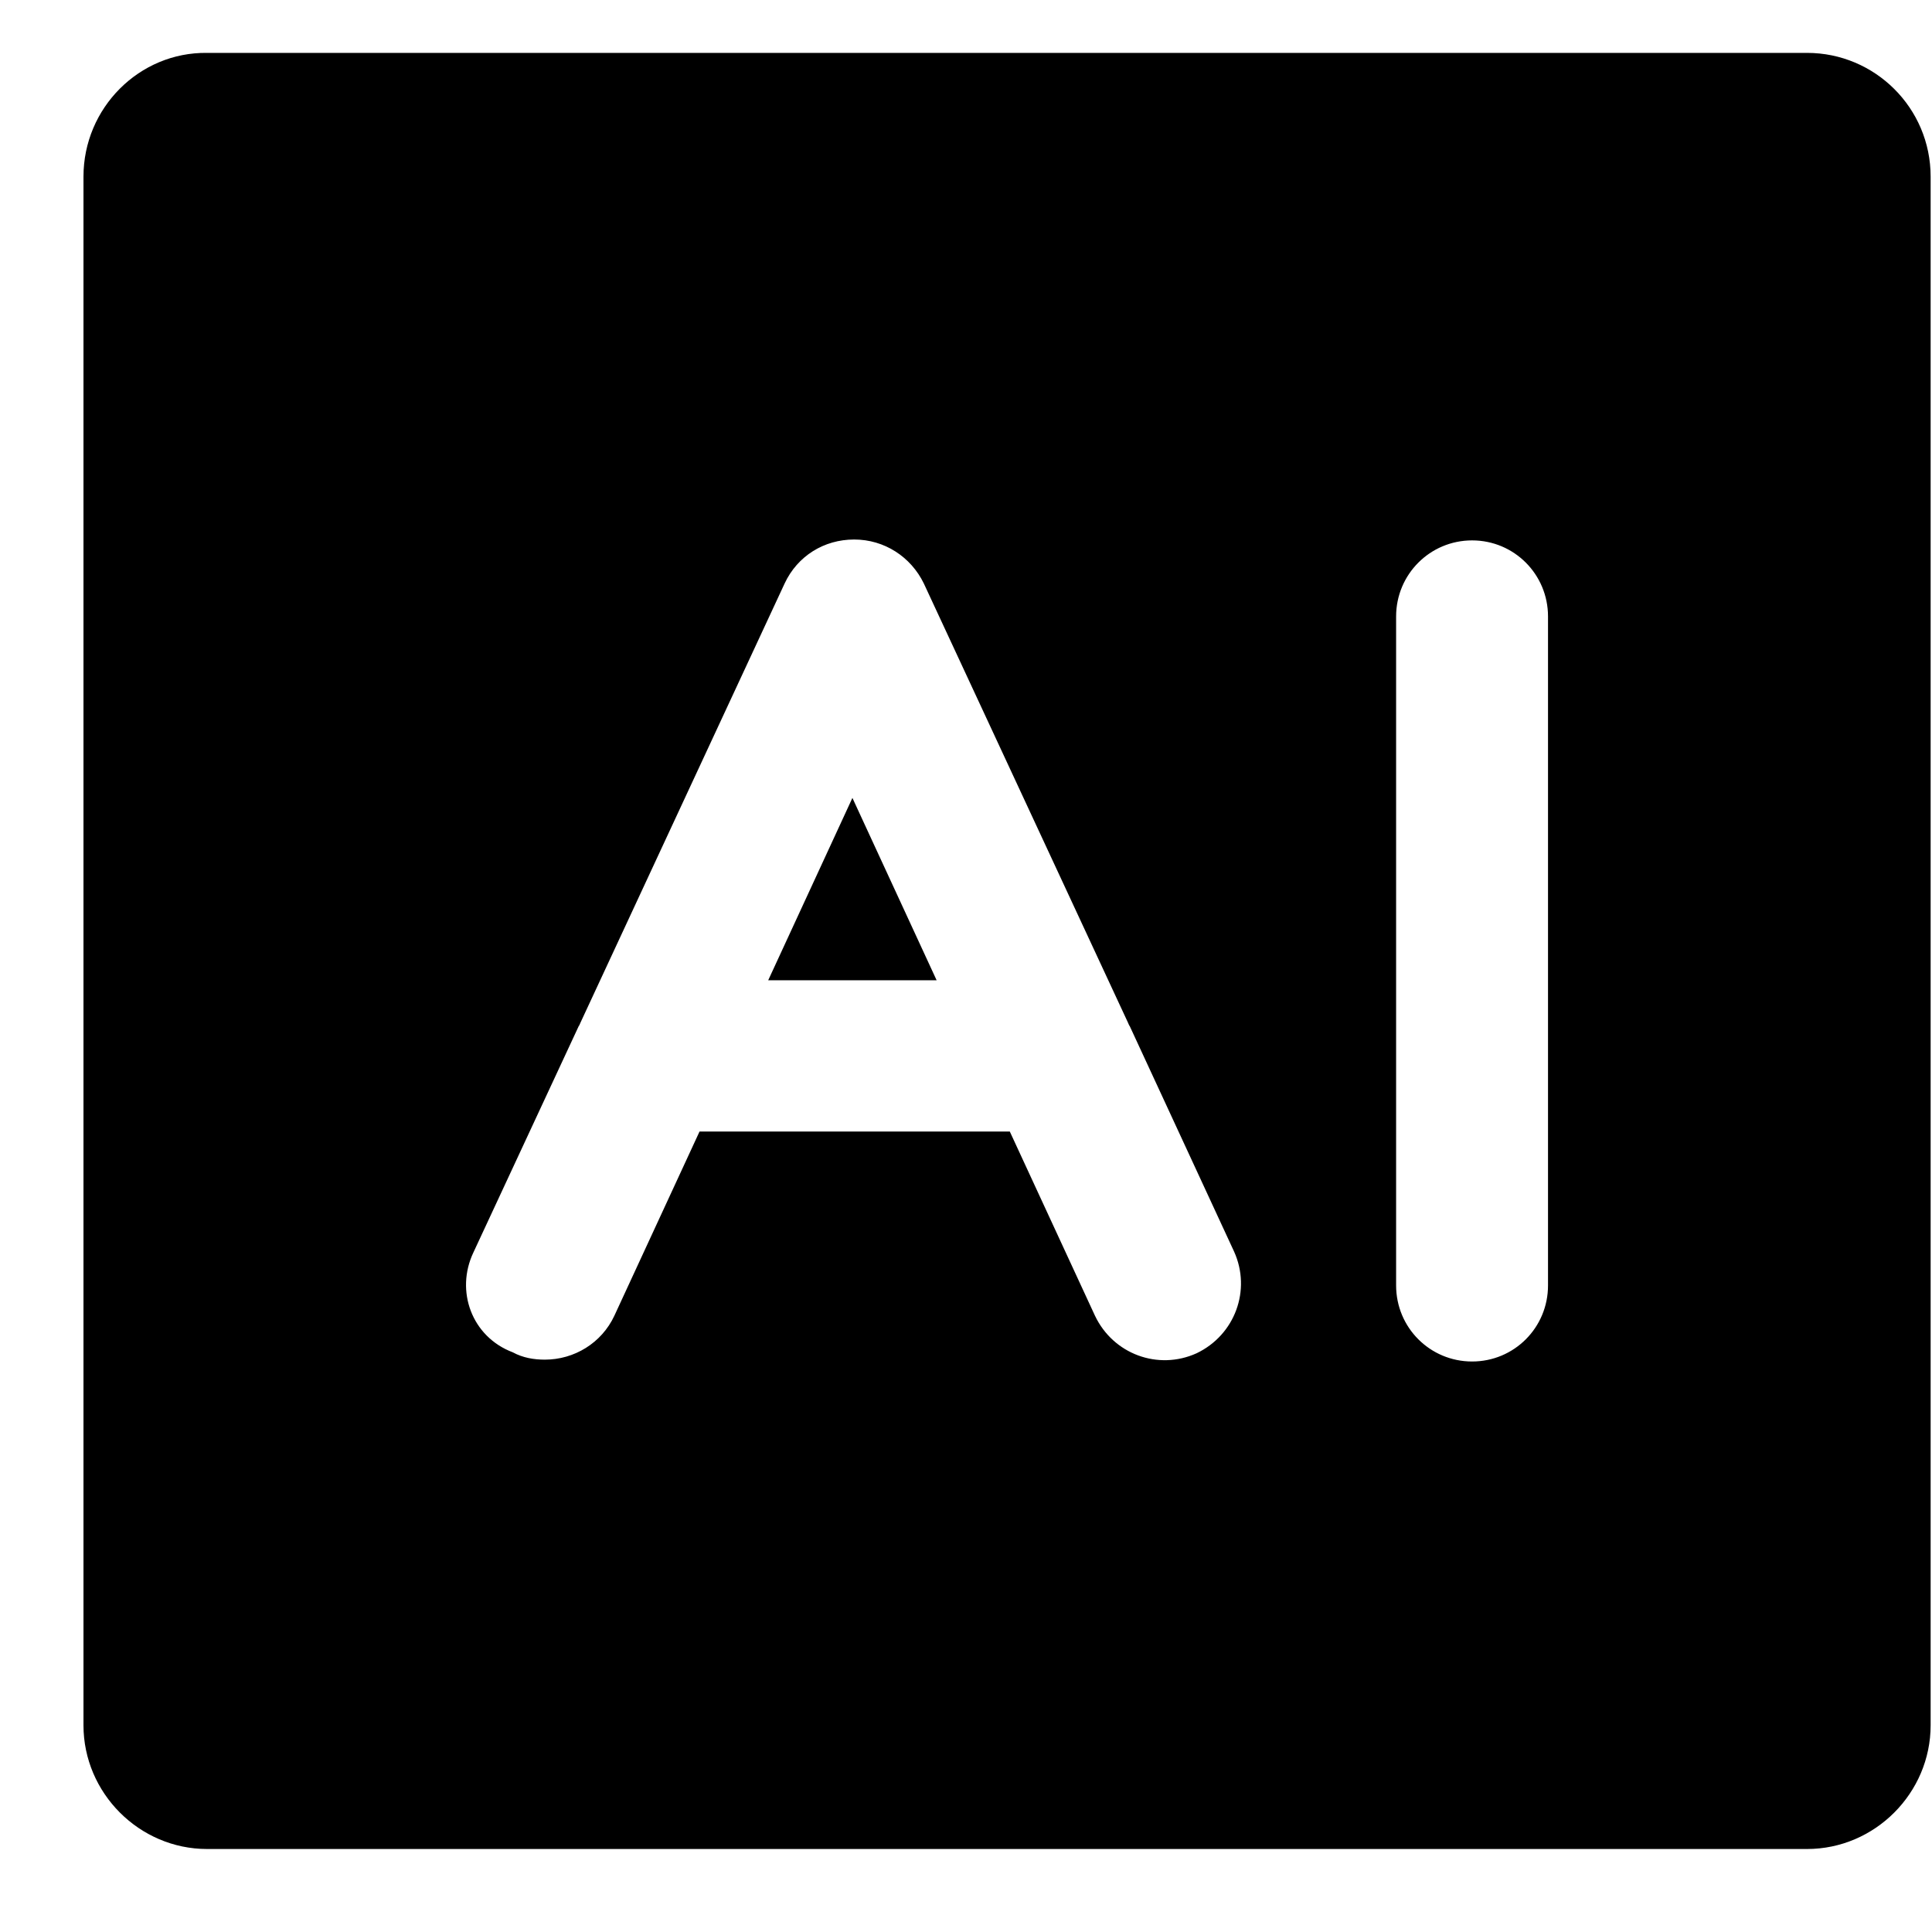 <?xml version="1.0" encoding="utf-8"?>
<svg xmlns="http://www.w3.org/2000/svg" fill="none" height="100%" overflow="visible" preserveAspectRatio="none" style="display: block;" viewBox="0 0 24 24" width="100%">
<g id="Layer_1">
<path d="M1.037 2.194V21.432C1.037 22.274 1.731 22.969 2.572 22.969H22.448C23.29 22.969 23.983 22.274 23.983 21.432V2.194C23.983 1.34 23.29 0.657 22.448 0.657H2.572C1.731 0.646 1.037 1.34 1.037 2.194ZM17.343 7.658C17.343 7.135 17.764 6.713 18.287 6.713C18.81 6.713 19.23 7.135 19.23 7.658V15.968C19.23 16.492 18.81 16.913 18.287 16.913C17.764 16.913 17.343 16.492 17.343 15.968V7.658ZM5.881 15.558L7.189 12.747C7.2 12.735 7.2 12.724 7.212 12.701L9.747 7.248C9.906 6.907 10.236 6.702 10.611 6.702C10.987 6.702 11.316 6.918 11.476 7.248L14.011 12.701C14.023 12.724 14.023 12.735 14.034 12.747L15.33 15.547C15.546 16.025 15.342 16.583 14.864 16.811C14.386 17.027 13.829 16.822 13.602 16.344L12.544 14.056H8.69L7.632 16.344C7.473 16.685 7.132 16.89 6.768 16.89C6.632 16.89 6.495 16.867 6.37 16.799C5.859 16.606 5.654 16.036 5.881 15.558Z" fill="black" id="Vector"/>
<path d="M10.589 9.912L9.543 12.177H11.635L10.589 9.912Z" fill="black" id="Vector_2"/>
</g>
</svg>